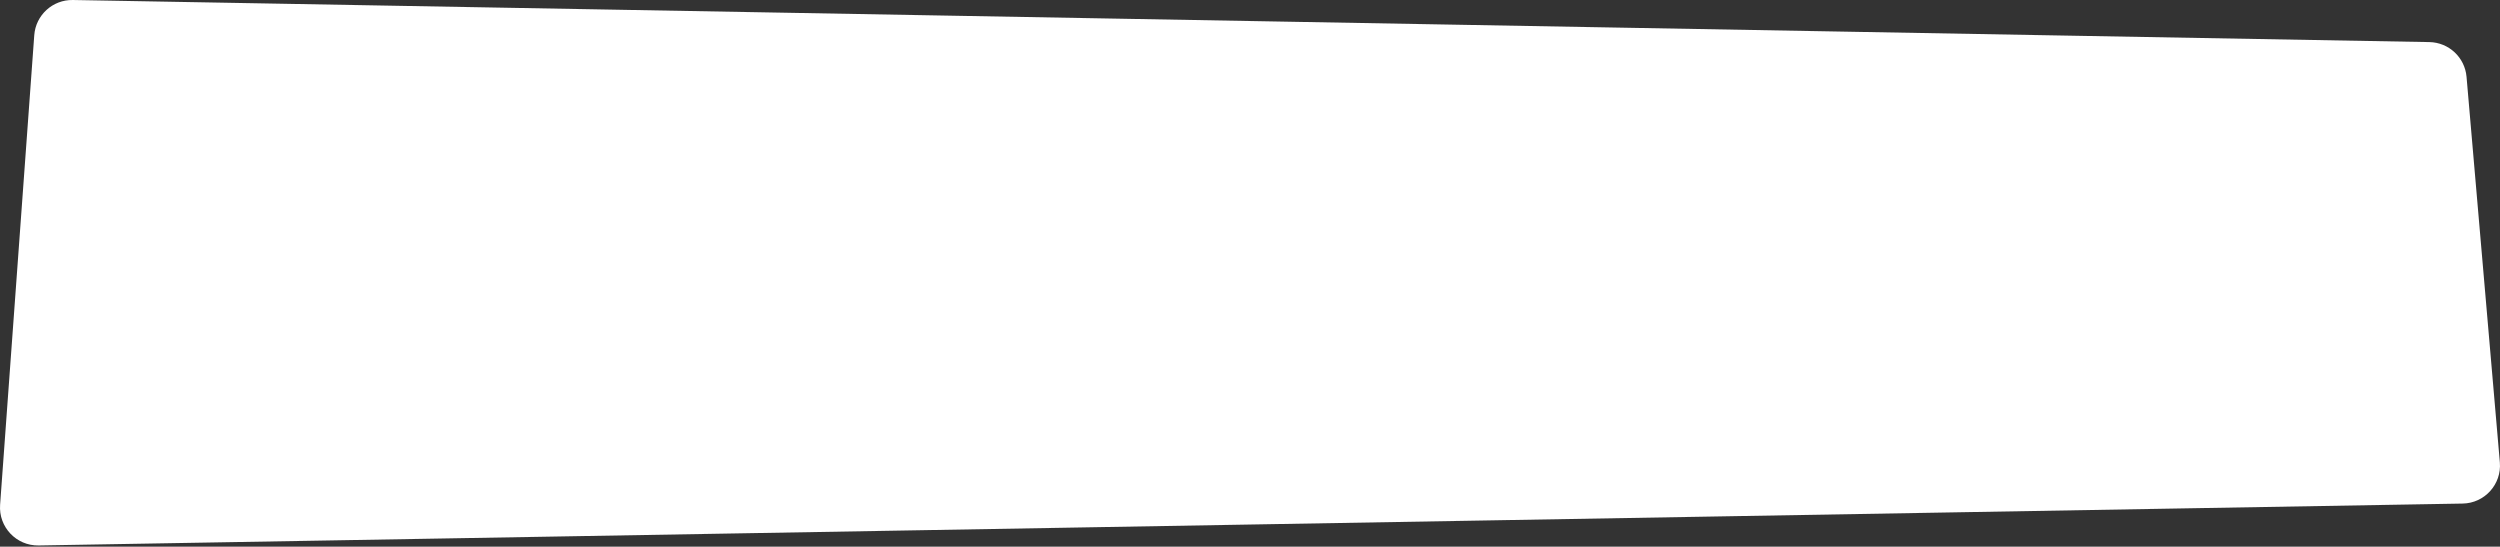 <?xml version="1.0" encoding="UTF-8"?> <svg xmlns="http://www.w3.org/2000/svg" width="1317" height="288" viewBox="0 0 1317 288" fill="none"><rect x="0" y="0" width="1317" height="288" fill="#333333" stroke="none"/> <path d="M18.049 18.553C18.819 7.958 27.737 -0.186 38.358 0.003L1279.79 22.17C1290.03 22.352 1298.48 30.243 1299.37 40.448L1316.92 243.551C1317.92 255.099 1308.93 265.076 1297.34 265.276L20.351 287.353C8.596 287.557 -0.799 277.627 0.054 265.9L18.049 18.553Z" fill="white"></path> </svg> 